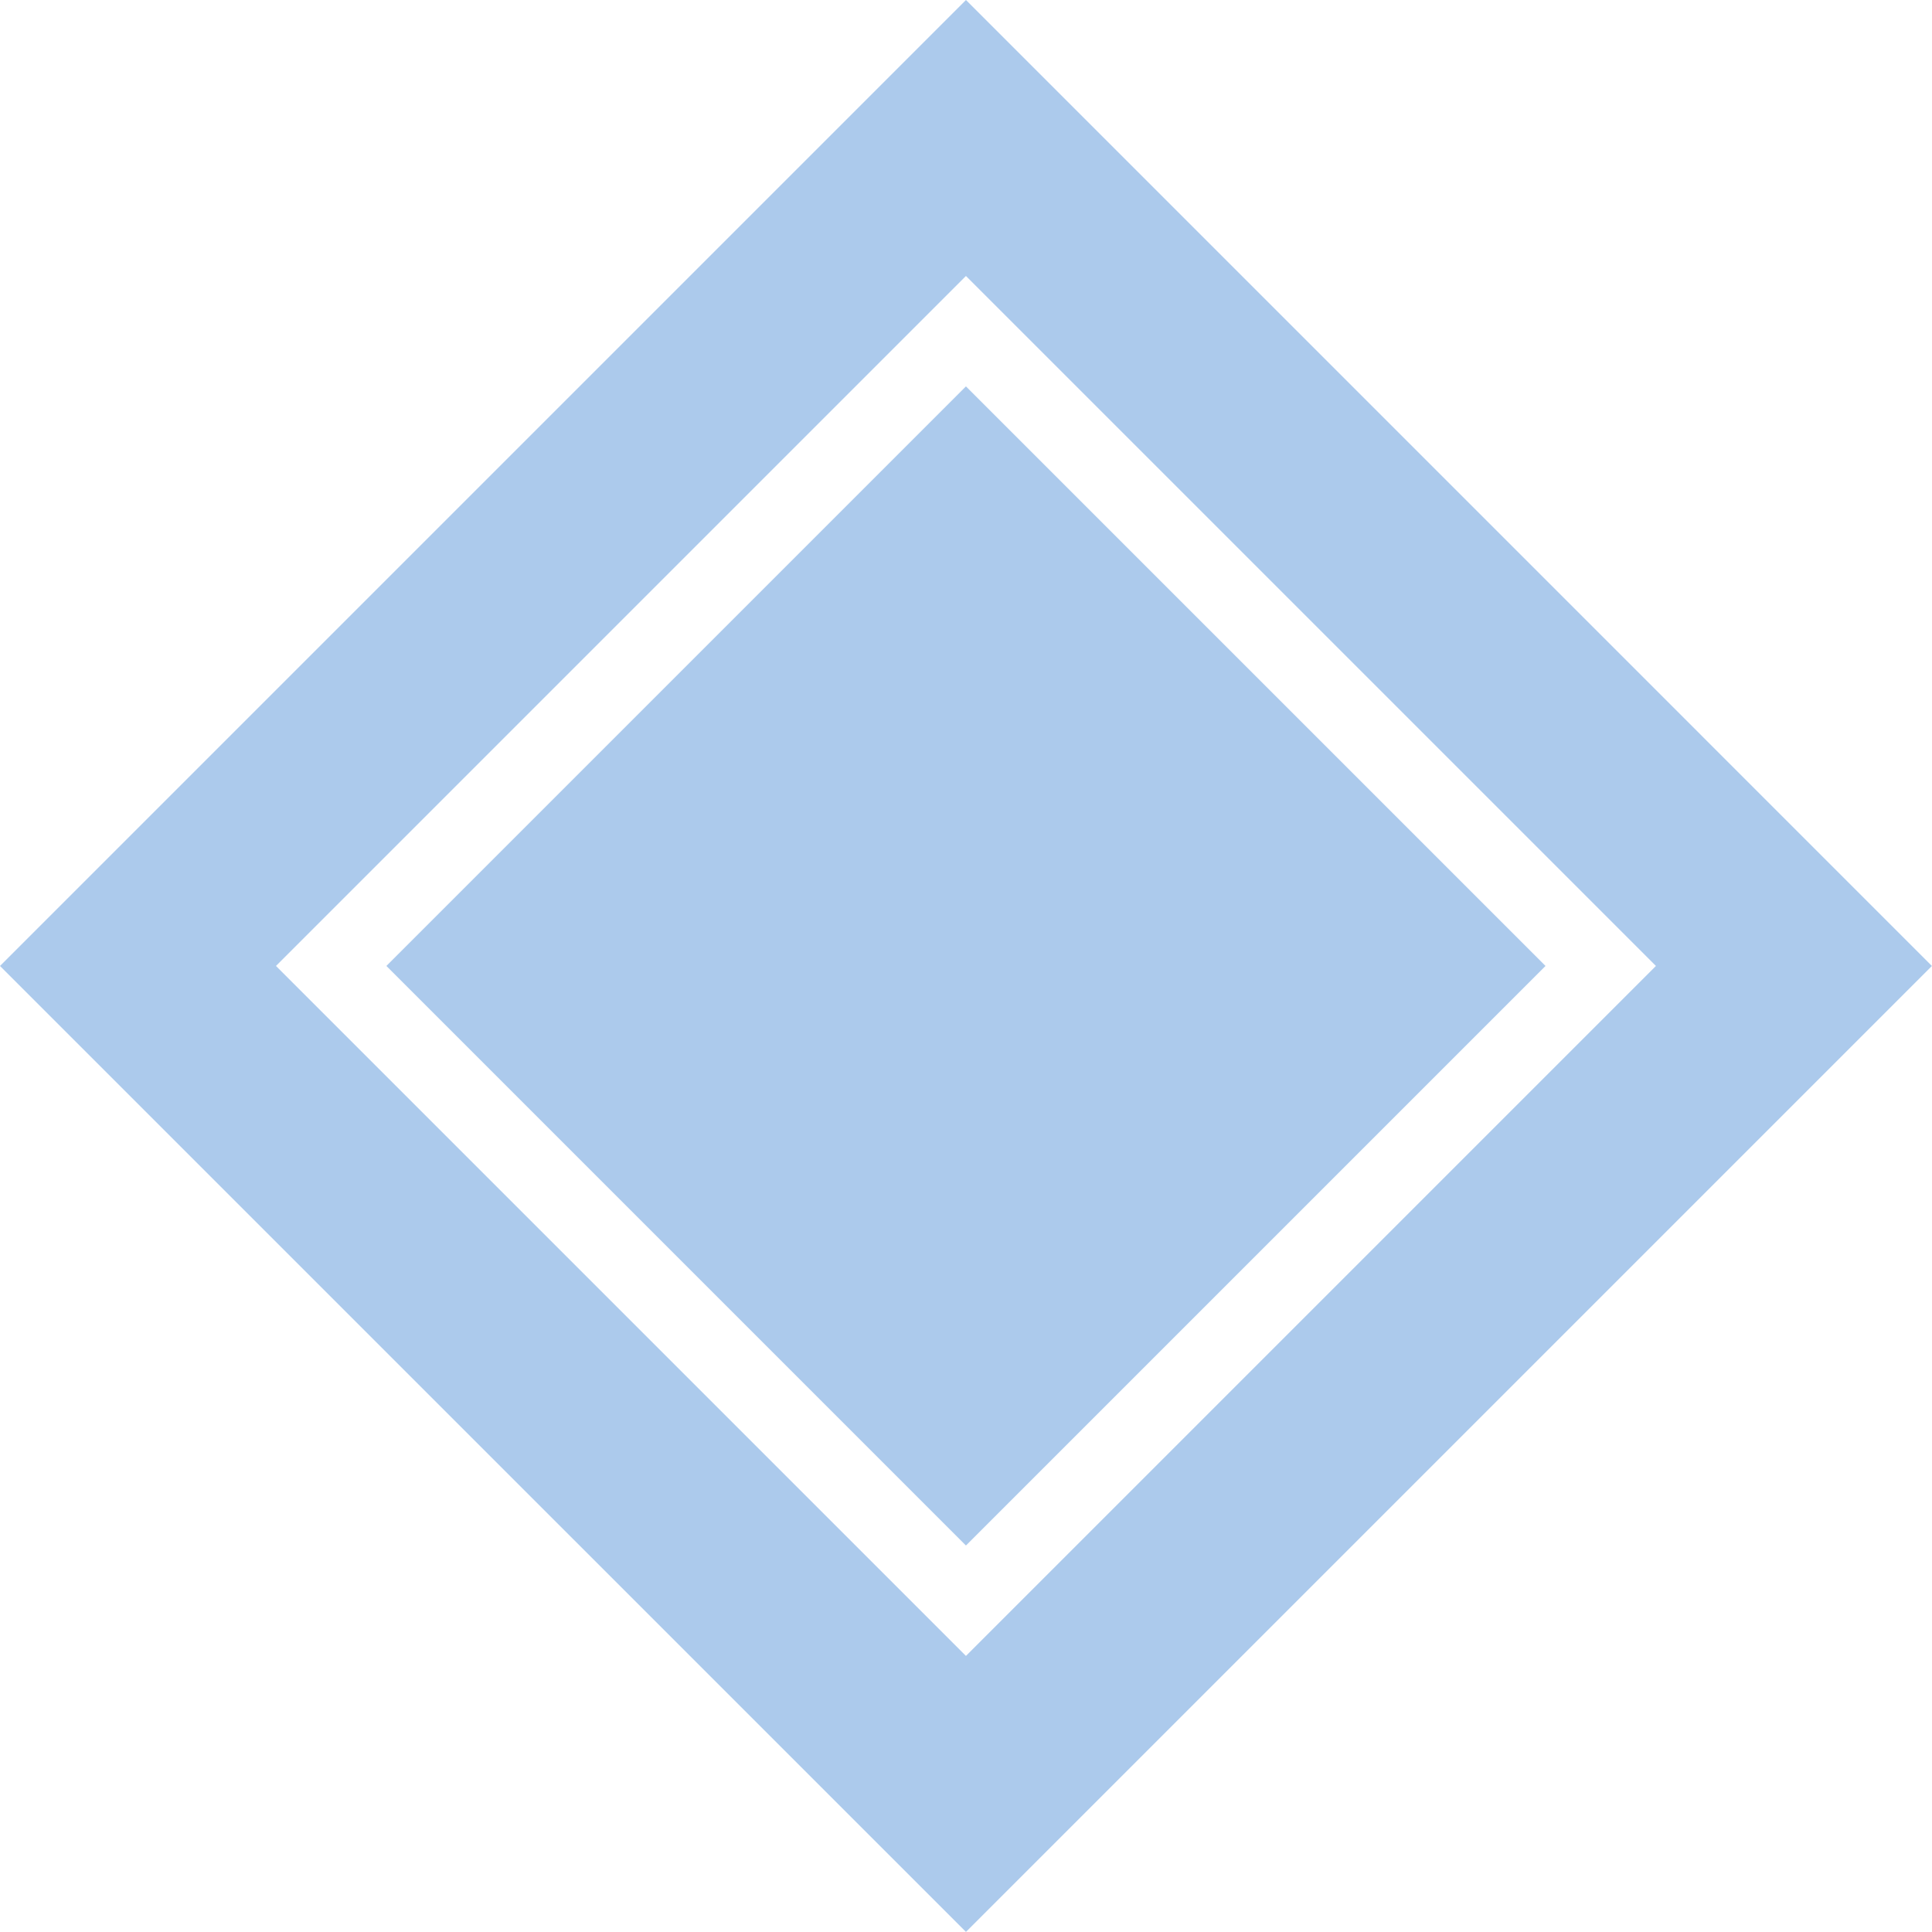 <svg width="99" height="99" viewBox="0 0 99 99" fill="none" xmlns="http://www.w3.org/2000/svg">
<path d="M49.497 19.799L79.196 49.497L49.497 79.196L19.799 49.497L49.497 19.799Z" fill="#ACCAEC"/>
<path fill-rule="evenodd" clip-rule="evenodd" d="M98.995 49.498L49.498 0L0 49.498L49.498 98.995L98.995 49.498ZM49.497 14.142L84.853 49.497L49.497 84.853L14.142 49.497L49.497 14.142Z" fill="#ACCAEC"/>
</svg>
